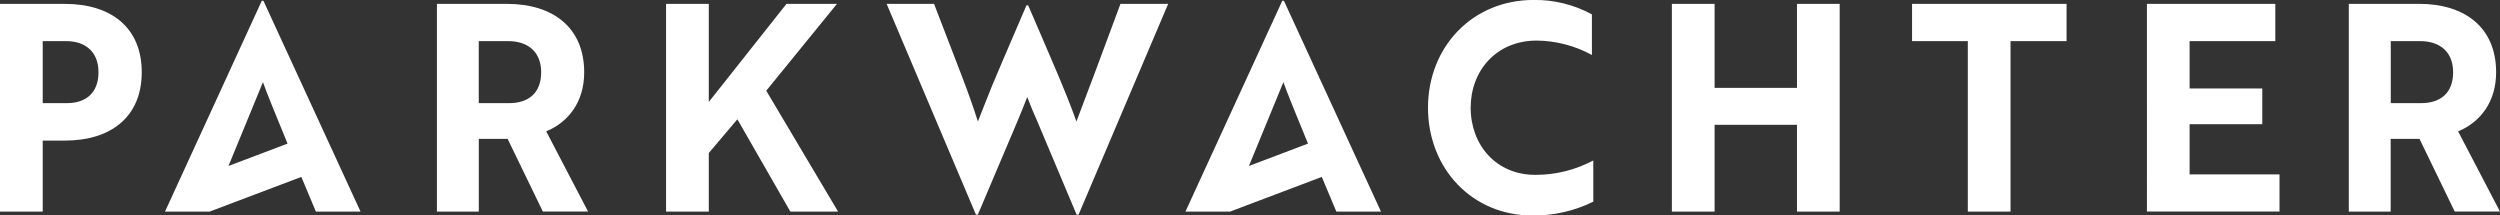 <?xml version="1.0" encoding="UTF-8"?>
<svg xmlns="http://www.w3.org/2000/svg" xmlns:xlink="http://www.w3.org/1999/xlink" version="1.1" id="Laag_1" x="0px" y="0px" width="560px" height="48.27px" viewBox="0 0 560 48.27" xml:space="preserve">
<rect x="0" y="0" width="560" height="48.27" fill="#333333" stroke="none"/>
<g>
	<path fill="#FFFFFF" d="M14.54,0.87H0v46.53h9.57v-15.9l4.97-0.01c10.31,0,17.21-5.3,17.21-15.32S24.85,0.87,14.54,0.87z    M15.03,23.1H9.57V9.21h5.22c4.29,0,7.27,2.33,7.27,6.98S19.2,23.1,15.03,23.1z M130.86,16.19c0-9.95-6.9-15.32-17.28-15.32H97.87   V47.4h9.38V31.11h6.46l7.89,16.28h10.13l-9.38-17.97C127.19,27.43,130.86,22.97,130.86,16.19z M114.08,23.1h-6.84V9.21h6.59   c4.35,0,7.39,2.33,7.39,6.98C121.22,20.9,118.31,23.1,114.08,23.1z M171.64,20.32l16.09,27.08h-10.69l-11.87-20.68l-6.4,7.56V47.4   h-9.57V0.87h9.57l0,21.97l17.4-21.97h11.31L171.64,20.32z M250.98,0.87h10.69L241.6,48.08h-0.44l-8.76-20.8   c-0.81-1.81-1.62-3.75-2.3-5.55c-0.68,1.81-1.49,3.74-2.24,5.55l-8.82,20.8h-0.43L198.61,0.87h10.62l6.09,15.82   c1.49,3.88,2.8,7.56,3.73,10.53c0.68-1.68,2.05-5.29,3.23-8.14l2.49-5.88l5.16-12.01h0.38c3.79,8.85,8.51,19.44,10.81,26.03   C242.72,23.09,248.37,7.97,250.98,0.87z M343.92,39.17c4.53,0.01,8.99-1.1,12.98-3.23v9.23c-4.25,2.1-8.93,3.16-13.67,3.1   c-13.48,0-23.36-10.52-23.36-24.14c0-13.55,9.88-24.14,23.67-24.14c4.55-0.06,9.05,1.05,13.05,3.23l0,9.1   c-3.79-2.08-8.04-3.19-12.37-3.23c-9.07,0-14.79,6.78-14.79,15.04C329.44,32.46,335.1,39.17,343.92,39.17z M402.52,0.87h9.57V47.4   h-9.57V27.95h-18.45V47.4h-9.57V0.87h9.57v18.81h18.45V0.87z M428.3,0.87h34.61v8.34h-12.55V47.4h-9.57V9.21H428.3V0.87z    M490.48,39.06h20.13v8.33h-29.7V0.87h28.76v8.34h-19.2v10.6h16.28v8.01h-16.28V39.06z M550.62,29.43   c4.84-2.01,8.51-6.46,8.51-13.25c0-9.95-6.9-15.32-17.28-15.32h-15.72V47.4h9.38V31.11h6.46l7.89,16.28H560L550.62,29.43z    M542.36,23.1h-6.83V9.21h6.58c4.35,0,7.39,2.33,7.39,6.98C549.5,20.9,546.58,23.1,542.36,23.1z M287.23,0.18L265.54,47.4h10   l20.54-7.77c1.85,4.43,3.26,7.77,3.26,7.77h10L287.6,0.18H287.23z M279.76,37.18c3.12-7.59,6.97-16.92,7.72-18.78   c0.61,1.81,3.02,7.74,5.51,13.77L279.76,37.18z M58.64,0.18L36.96,47.4h10l20.54-7.77c1.85,4.43,3.26,7.77,3.26,7.77h10L59.01,0.18   H58.64z M51.18,37.18c3.12-7.59,6.97-16.92,7.72-18.78c0.61,1.81,3.02,7.74,5.51,13.77L51.18,37.18z"></path>
</g>
</svg>
